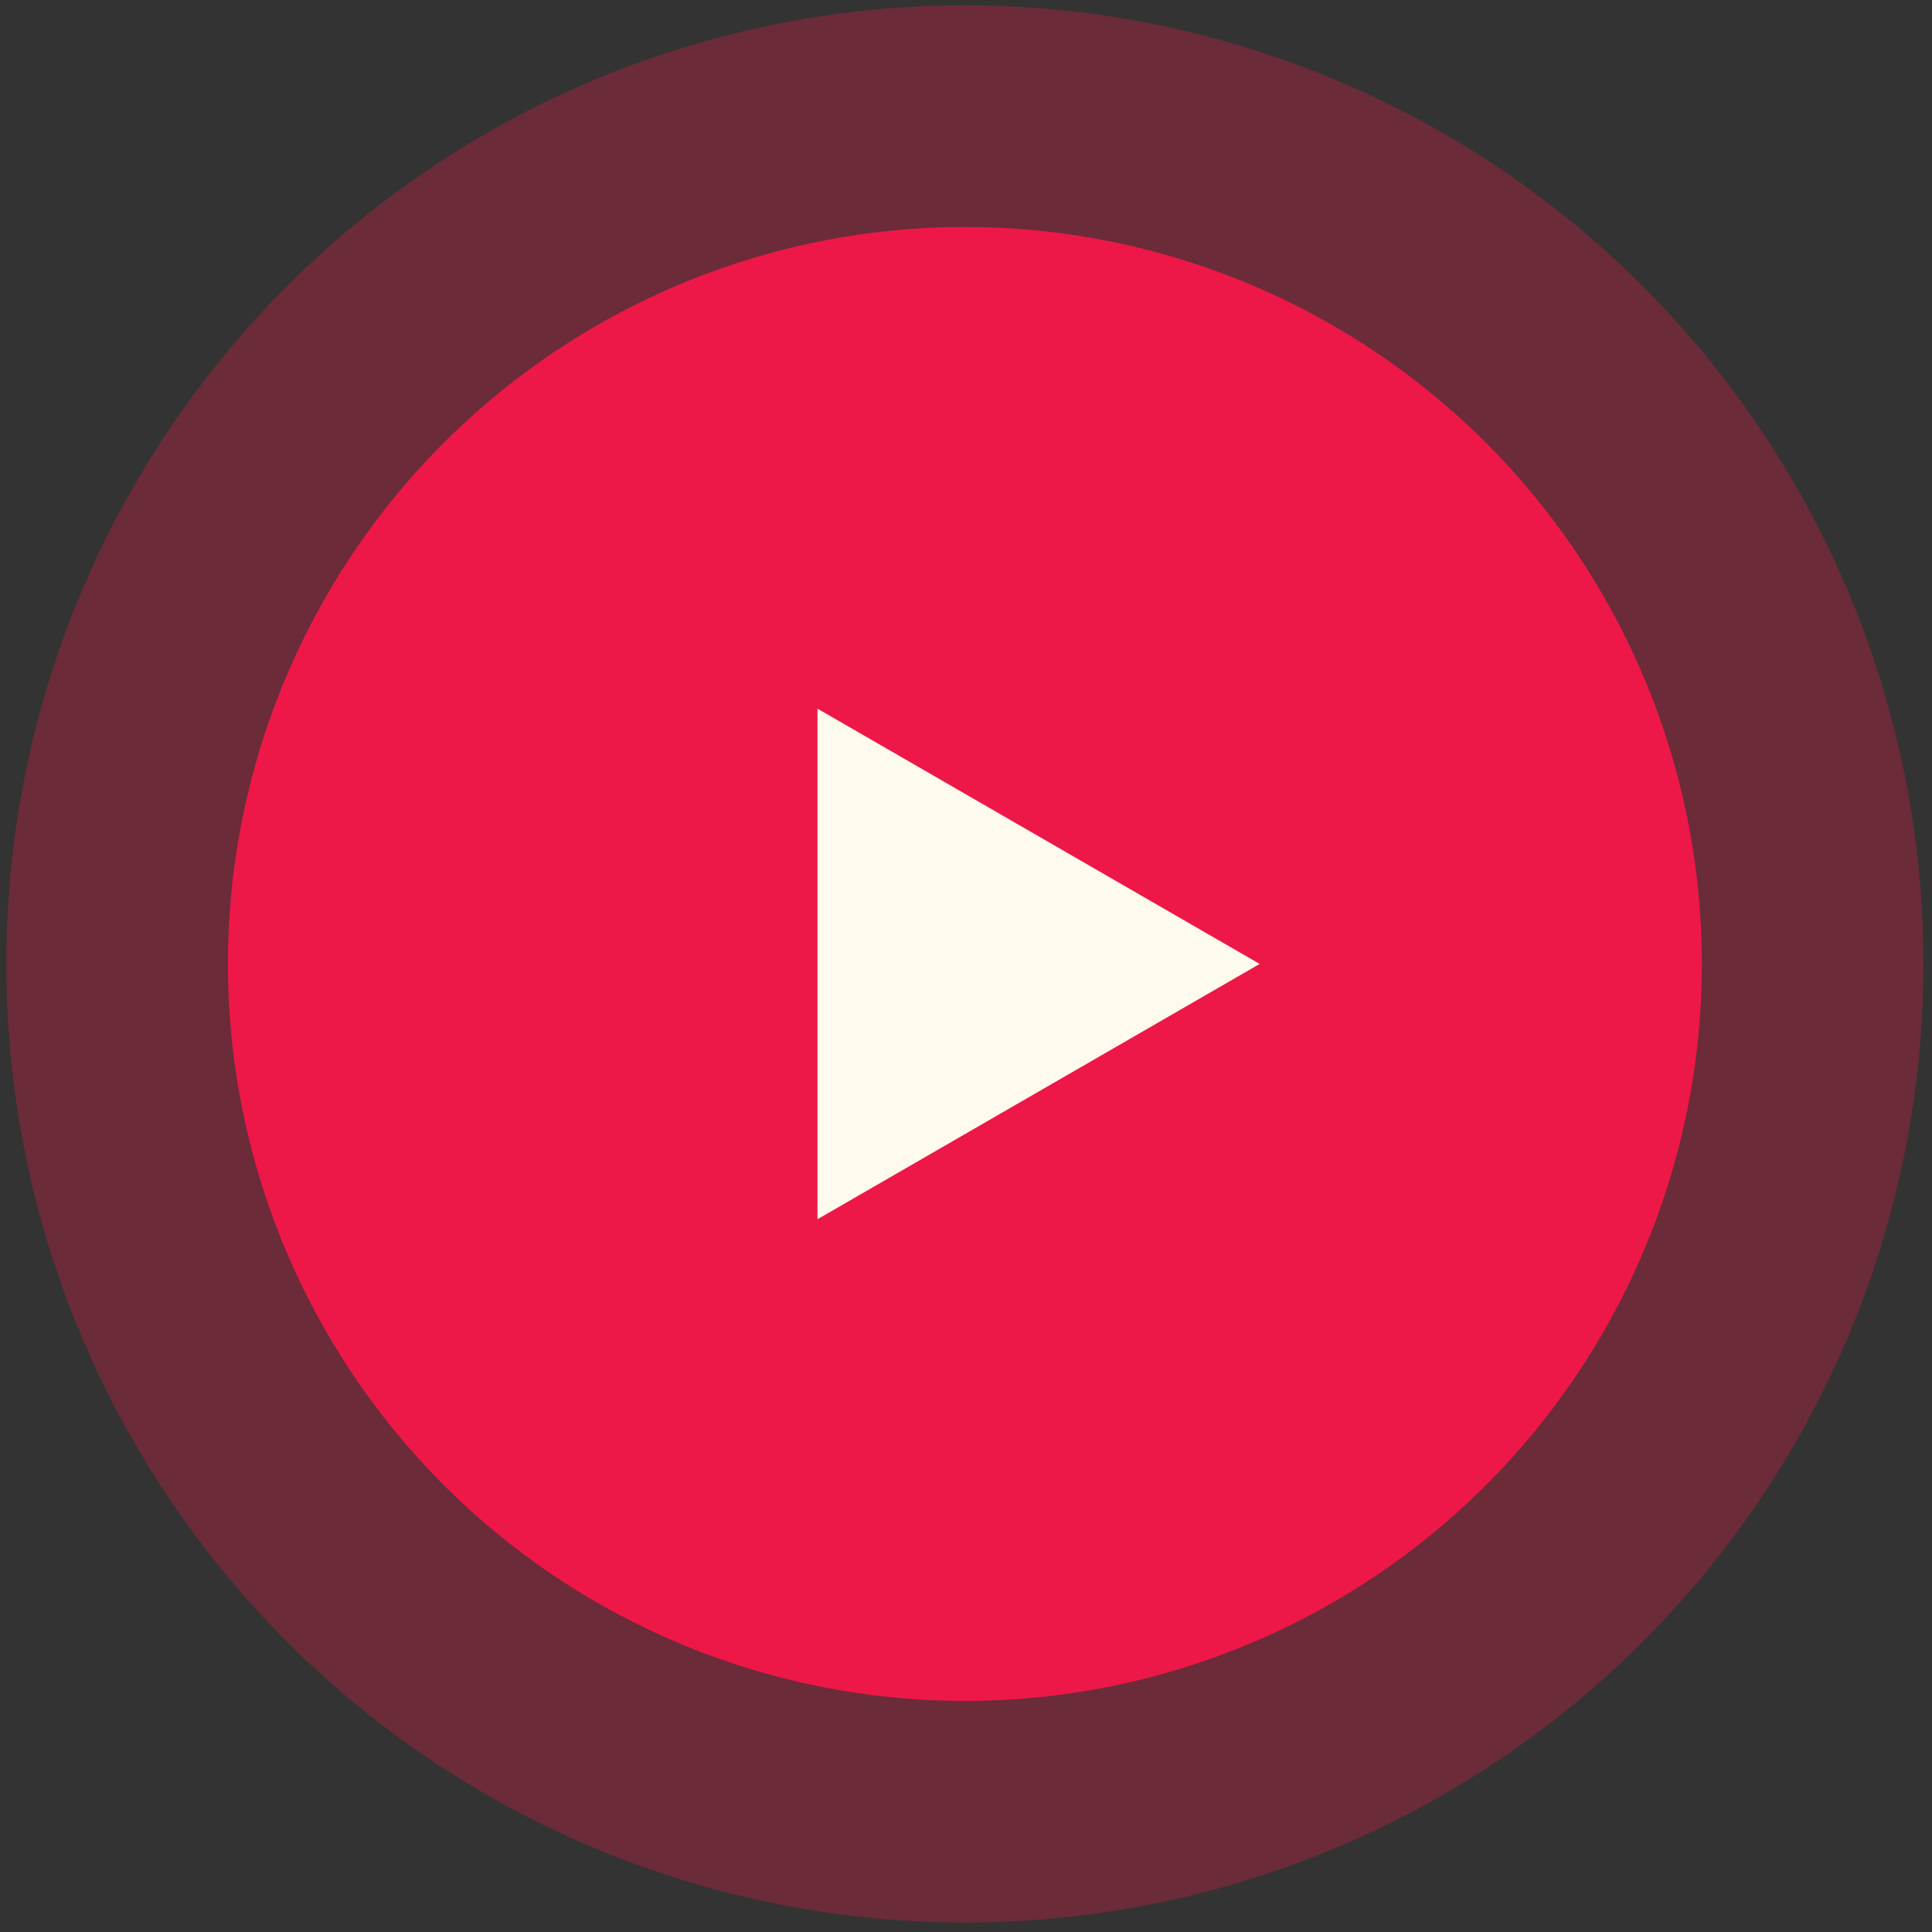 <?xml version="1.0" encoding="UTF-8"?> <svg xmlns="http://www.w3.org/2000/svg" width="131" height="131" viewBox="0 0 131 131" fill="none"><rect x="0" y="0" width="131" height="131" fill="#333333" stroke="none"/> <circle opacity="0.3" cx="65.423" cy="65.36" r="65" fill="#ED1847"></circle> <circle cx="65.424" cy="65.36" r="49.971" fill="#ED1847"></circle> <path d="M55.429 48.05L85.412 65.36L55.429 82.671L55.429 48.05Z" fill="#FFFAEE"></path> </svg> 